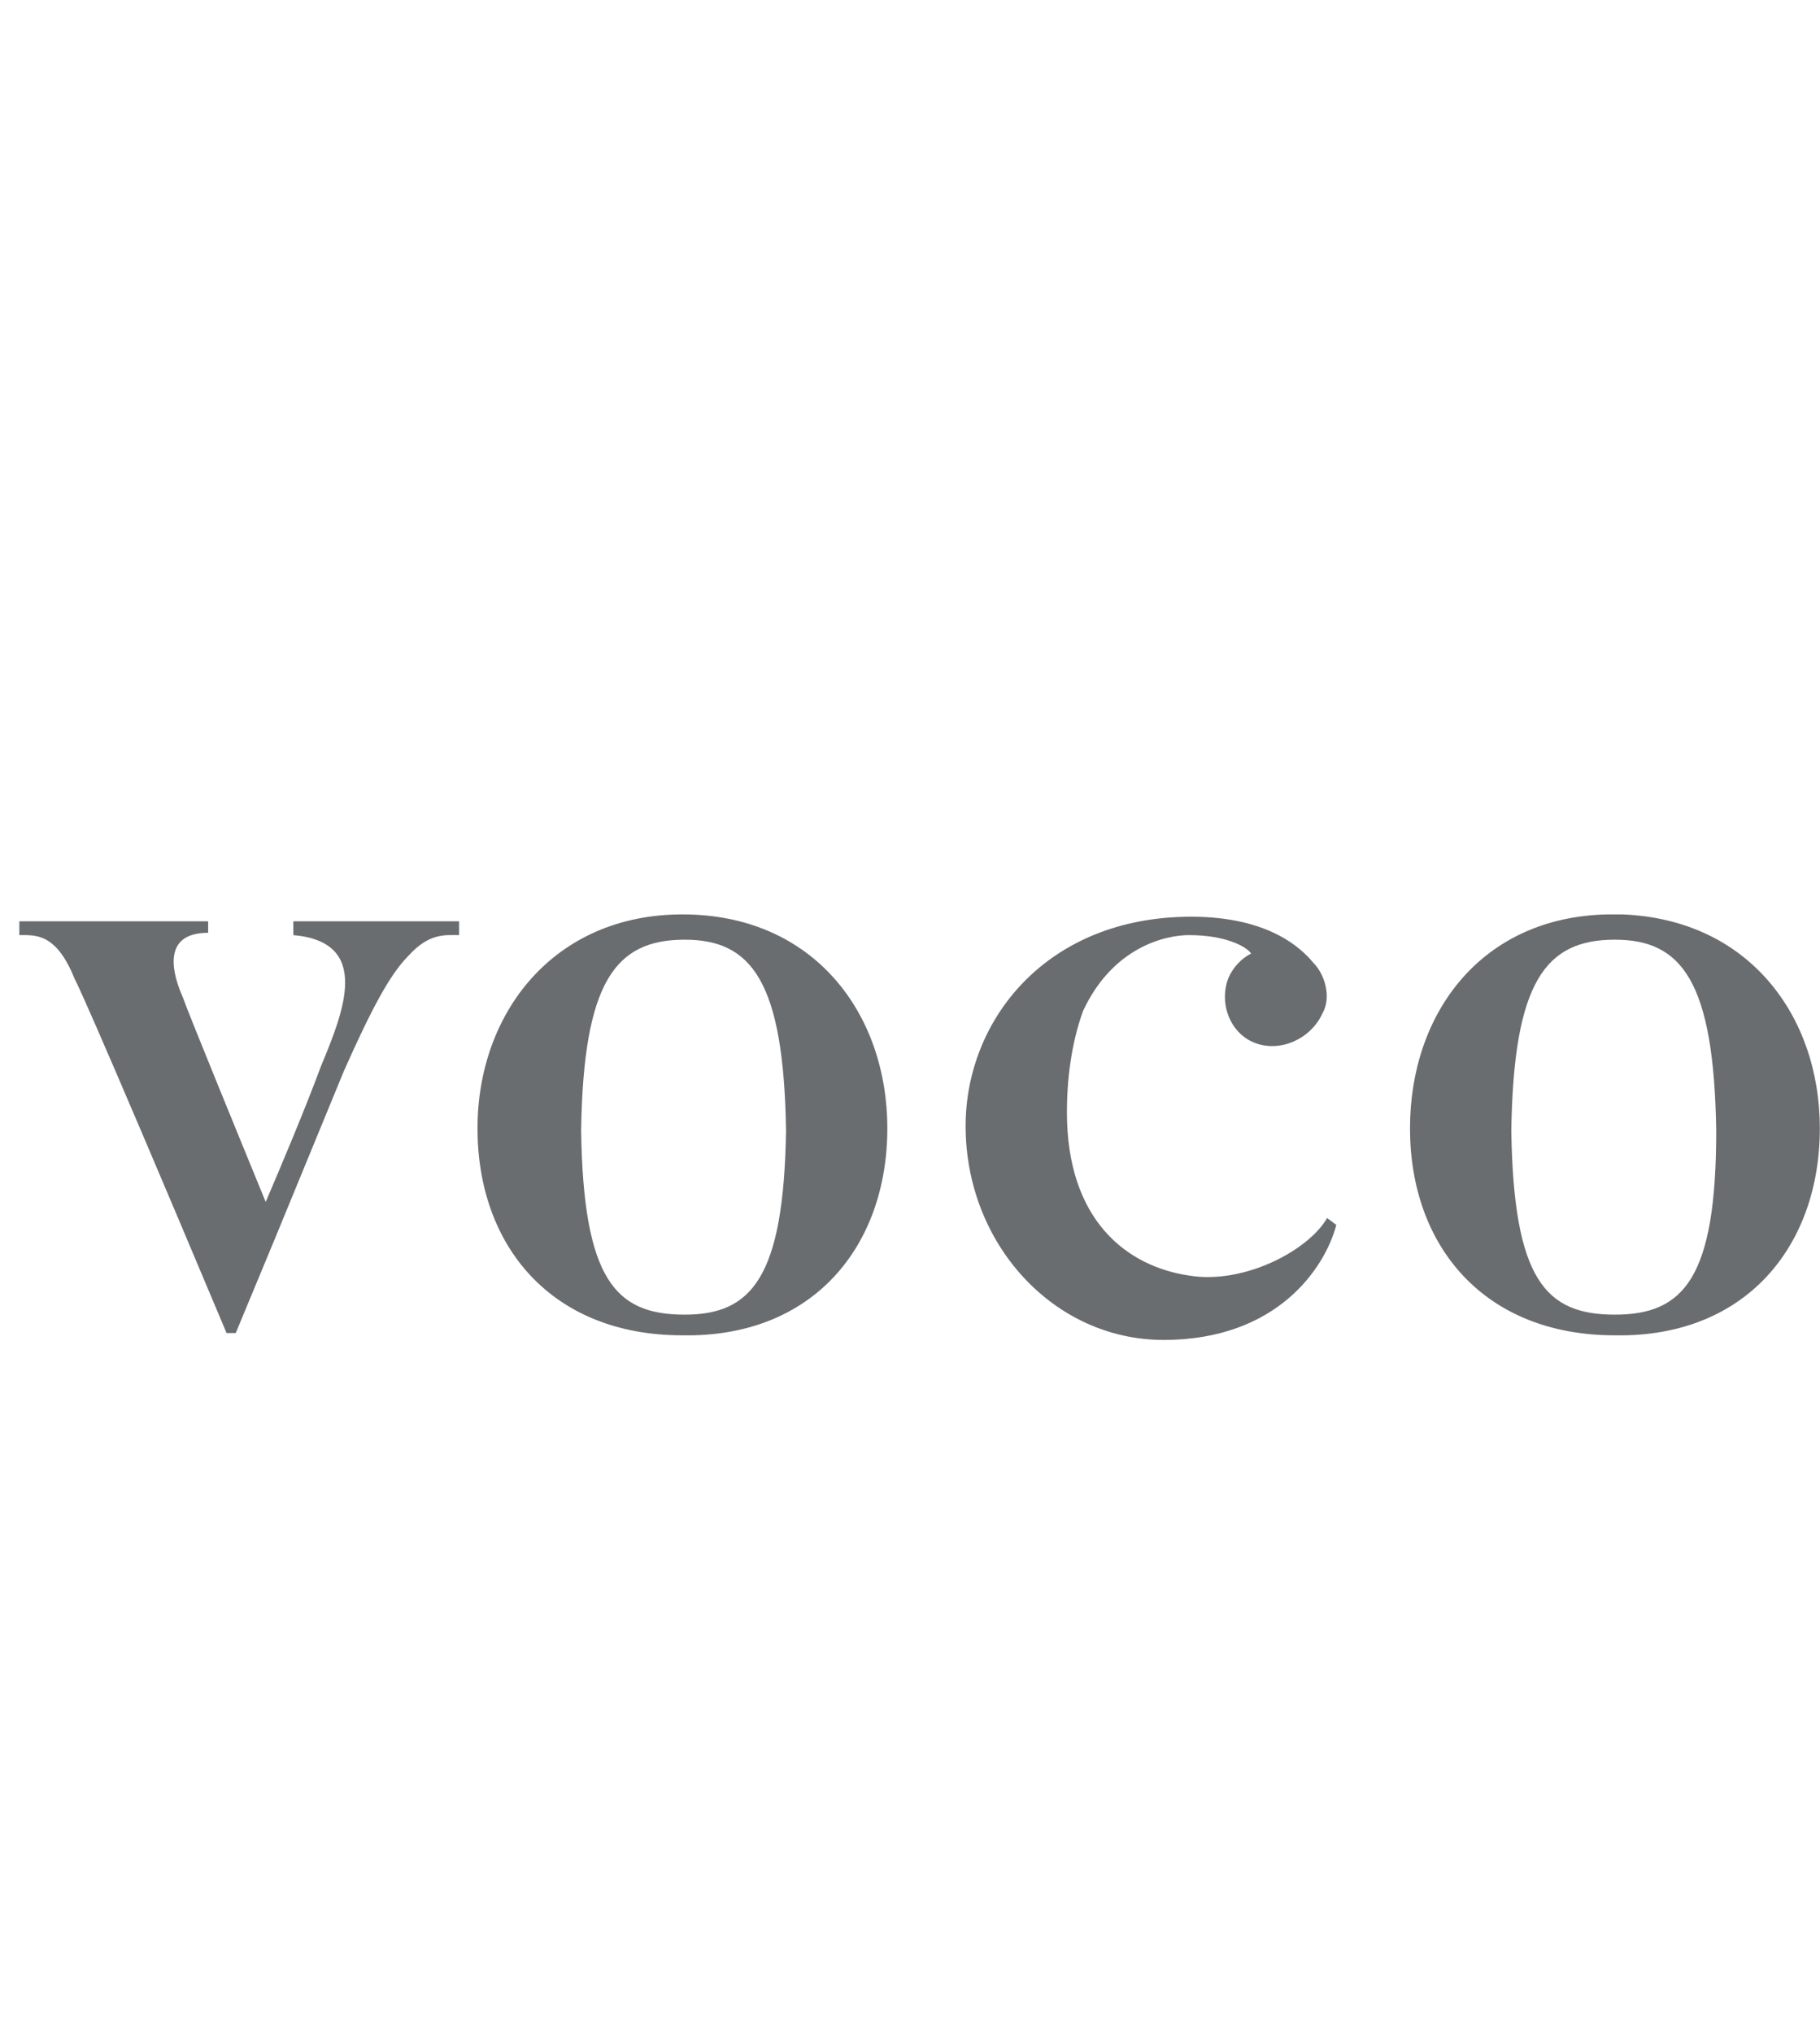 <svg width="77" height="86" viewBox="0 0 77 86" fill="none" xmlns="http://www.w3.org/2000/svg">
<g clip-path="url(#clip0_20_3962)">
<path d="M56.147 51.521C55.367 52.884 52.64 54.343 50.302 53.954C47.672 53.565 45.139 51.619 45.139 47.046C45.139 45.294 45.431 43.835 45.821 42.765C47.087 40.041 49.328 39.554 50.302 39.554C51.861 39.554 52.737 40.041 52.932 40.333C52.542 40.527 52.153 40.916 51.958 41.403C51.568 42.473 52.055 43.738 53.127 44.127C54.198 44.516 55.465 43.932 55.952 42.862C56.341 42.181 56.049 41.208 55.562 40.722C55.075 40.138 53.711 38.776 50.399 38.776C44.263 38.776 40.853 43.154 40.853 47.63C40.853 52.592 44.555 56.678 49.23 56.678C54.004 56.678 56.049 53.662 56.536 51.813L56.147 51.521Z" fill="#6A6D6F"/>
<path d="M12.41 38.97V39.554C15.722 39.846 14.553 42.765 13.579 45.1C12.897 46.948 11.825 49.478 11.241 50.84C10.364 48.7 7.929 42.765 7.734 42.181C7.344 41.305 6.76 39.456 8.806 39.456V38.97H0.818V39.554C1.5 39.554 2.376 39.456 3.156 41.402C3.156 41.402 3.448 41.792 9.585 56.386H9.974L11.63 52.397L14.553 45.294C15.722 42.667 16.501 41.208 17.28 40.429C18.157 39.456 18.839 39.554 19.423 39.554V38.97H12.41Z" fill="#6A6D6F"/>
<path d="M37.541 47.727C37.541 42.862 34.424 38.678 28.872 38.678C23.417 38.678 20.202 42.862 20.202 47.727C20.202 52.689 23.319 56.483 28.872 56.483C34.424 56.58 37.541 52.689 37.541 47.727ZM28.969 55.608C26.047 55.608 24.683 54.148 24.586 47.824C24.683 41.5 26.047 39.748 28.969 39.748C31.794 39.748 33.158 41.5 33.255 47.824C33.158 54.051 31.794 55.608 28.969 55.608Z" fill="#6A6D6F"/>
<path d="M76.993 47.727C76.993 42.959 73.973 38.873 68.615 38.678H68.031C62.673 38.775 59.654 42.862 59.654 47.727C59.654 52.689 62.771 56.483 68.323 56.483C73.875 56.58 76.993 52.689 76.993 47.727ZM68.323 55.608C65.401 55.608 64.037 54.148 63.94 47.824C64.037 41.5 65.401 39.748 68.323 39.748C71.148 39.748 72.512 41.5 72.609 47.824C72.609 54.051 71.245 55.608 68.323 55.608Z" fill="#6A6D6F"/>
</g>
<defs>
<clipPath id="clip0_20_3962">
<rect width="76.175" height="85" fill="white" transform="translate(0.818 0.678)"/>
</clipPath>
</defs>
</svg>
